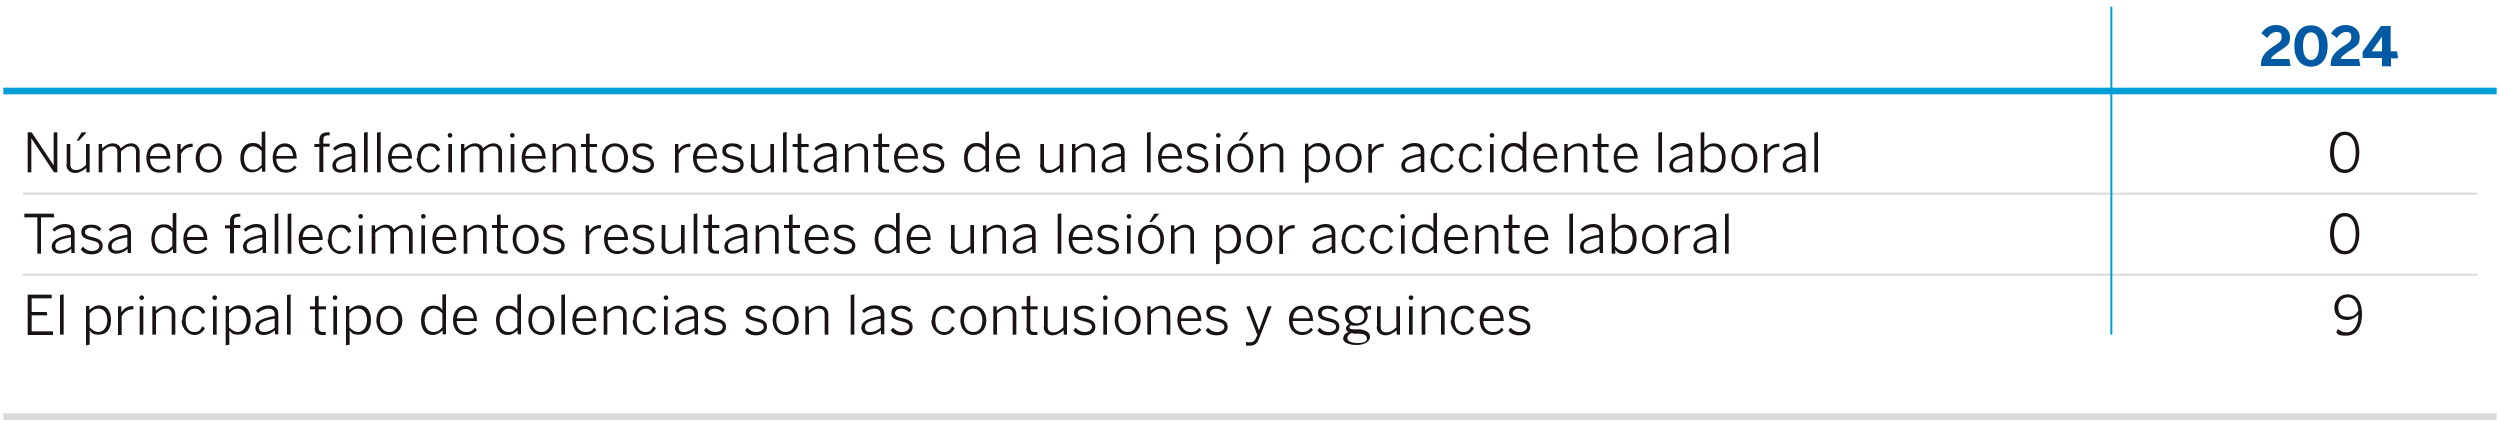 <?xml version="1.0" encoding="UTF-8"?>
<svg id="Capa_1" xmlns="http://www.w3.org/2000/svg" width="750" height="127" version="1.1" viewBox="0 0 750 127">
  <!-- Generator: Adobe Illustrator 29.5.0, SVG Export Plug-In . SVG Version: 2.1.0 Build 137)  -->
  <defs>
    <style>
      .st0, .st1 {
        stroke: #d9d9d9;
      }

      .st0, .st1, .st2, .st3 {
        fill: none;
        stroke-miterlimit: 10;
      }

      .st0, .st3 {
        stroke-width: .6px;
      }

      .st1, .st2 {
        stroke-width: 2px;
      }

      .st4 {
        fill: #0059a3;
      }

      .st5 {
        fill: #191413;
      }

      .st2, .st3 {
        stroke: #009ed7;
      }
    </style>
  </defs>
  <line class="st0" x1="6.8" y1="58.1" x2="743.2" y2="58.1"/>
  <g>
    <path class="st5" d="M8.3,51.7v-12h1.2l6.6,9.9h0v-9.9h1.1v12h-1l-6.8-10.2h0v10.2h-1.1Z"/>
    <path class="st5" d="M20,49.4v-6.2h1.1v6c0,1.2.5,1.8,1.7,1.8s2-.6,3-1.5v-6.3h1.1v8.5h-1v-1.3c-1,.8-2.1,1.5-3.4,1.5s-2.6-.9-2.6-2.5ZM24.5,39.7h1.5l-2.3,2.5h-.7l1.5-2.5Z"/>
    <path class="st5" d="M29.6,51.7v-8.5h1v1.3c1-.8,2-1.5,3.2-1.5s2.1.6,2.4,1.5c.9-.8,1.9-1.5,3.2-1.5s2.5,1,2.5,2.5v6.2h-1.1v-6c0-1.2-.4-1.8-1.6-1.8s-1.9.6-2.9,1.5v6.3h-1.1v-6c0-1.2-.4-1.8-1.6-1.8s-1.9.6-2.9,1.5v6.3h-1.1Z"/>
    <path class="st5" d="M43.9,47.4c0-3,1.9-4.4,3.7-4.4s3.5,1.5,3.5,4.4v.2h-6.1c0,2.1,1.2,3.3,2.8,3.3s1.9-.4,2.7-1.3l.6.7c-.9,1-1.9,1.5-3.3,1.5-2.2,0-3.9-1.5-3.9-4.5ZM50,46.8c-.1-1.6-.9-2.8-2.4-2.8s-2.4.9-2.6,2.8h5Z"/>
    <path class="st5" d="M53.2,51.7v-8.5h1v1.7h.1c.6-1,1.7-1.8,3.4-1.8h.1v1c0,0-.3,0-.3,0-1.4,0-2.5.8-3.2,2.1v5.6h-1.1Z"/>
    <path class="st5" d="M58.7,47.4c0-2.9,1.8-4.4,3.9-4.4s3.9,1.6,3.9,4.4-1.8,4.4-3.9,4.4-3.9-1.6-3.9-4.4ZM65.4,47.4c0-1.9-.9-3.5-2.7-3.5s-2.8,1.5-2.8,3.5.9,3.5,2.8,3.5,2.7-1.5,2.7-3.5Z"/>
    <path class="st5" d="M72.1,47.4c0-3,1.6-4.5,3.6-4.5s2.2.6,2.8,1.3v-4.6l1.1-.2v12.1h-1v-1.2c-.8.7-1.7,1.4-3,1.4-2,0-3.5-1.4-3.5-4.4ZM78.5,49.5v-4.2c-.9-.9-1.7-1.4-2.7-1.4s-2.6,1.1-2.6,3.5,1.2,3.5,2.6,3.5,1.8-.5,2.7-1.4Z"/>
    <path class="st5" d="M81.8,47.4c0-3,1.9-4.4,3.7-4.4s3.5,1.5,3.5,4.4v.2h-6.1c0,2.1,1.2,3.3,2.8,3.3s1.9-.4,2.7-1.3l.6.7c-.9,1-1.9,1.5-3.3,1.5-2.2,0-3.9-1.5-3.9-4.5ZM87.9,46.8c-.1-1.6-.9-2.8-2.4-2.8s-2.4.9-2.6,2.8h5Z"/>
    <path class="st5" d="M95.8,51.7v-7.6h-1.5v-.9h1.5v-1.3c0-1.4.8-2.2,2.5-2.2s.5,0,.6,0v.9s-.3,0-.5,0c-.8,0-1.4.3-1.4,1.2v1.3h1.9v.9h-1.9v7.6h-1.1Z"/>
    <path class="st5" d="M99.7,49.7c0-1.7,1.4-2.9,5.8-3.6v-.4c0-1.2-.6-1.8-1.8-1.8s-2.3.5-3.2,1.3l-.6-.7c1-.9,2.1-1.6,3.9-1.6s2.8,1,2.8,2.7v6h-1v-1.2c-1.1.9-2.2,1.4-3.5,1.4s-2.4-.8-2.4-2.2ZM105.5,49.6v-2.7c-3.8.6-4.7,1.5-4.7,2.6s.6,1.4,1.6,1.4,2.3-.5,3.1-1.3Z"/>
    <path class="st5" d="M109.2,51.7v-11.9l1.1-.2v12.1h-1.1Z"/>
    <path class="st5" d="M113.1,51.7v-11.9l1.1-.2v12.1h-1.1Z"/>
    <path class="st5" d="M116.4,47.4c0-3,1.9-4.4,3.7-4.4s3.5,1.5,3.5,4.4v.2h-6.1c0,2.1,1.2,3.3,2.8,3.3s1.9-.4,2.7-1.3l.6.7c-.9,1-1.9,1.5-3.3,1.5-2.2,0-3.9-1.5-3.9-4.5ZM122.5,46.8c-.1-1.6-.9-2.8-2.4-2.8s-2.4.9-2.6,2.8h5Z"/>
    <path class="st5" d="M125.2,47.4c0-3.1,1.9-4.4,3.8-4.4s2.6.8,3.1,2l-.9.5c-.5-1-1.1-1.6-2.3-1.6s-2.7,1-2.7,3.5,1.1,3.5,2.6,3.5,1.8-.6,2.4-1.7l.8.5c-.7,1.4-1.8,2.1-3.3,2.1s-3.7-1.6-3.7-4.4Z"/>
    <path class="st5" d="M134.3,40.6c0-.4.3-.7.7-.7s.7.3.7.7-.3.7-.7.7-.7-.3-.7-.7ZM134.5,51.7v-8.5h1.1v8.5h-1.1Z"/>
    <path class="st5" d="M138.3,51.7v-8.5h1v1.3c1-.8,2-1.5,3.2-1.5s2.1.6,2.4,1.5c.9-.8,1.9-1.5,3.2-1.5s2.5,1,2.5,2.5v6.2h-1.1v-6c0-1.2-.4-1.8-1.6-1.8s-1.9.6-2.9,1.5v6.3h-1.1v-6c0-1.2-.4-1.8-1.6-1.8s-1.9.6-2.9,1.5v6.3h-1.1Z"/>
    <path class="st5" d="M153,40.6c0-.4.3-.7.7-.7s.7.3.7.7-.3.7-.7.7-.7-.3-.7-.7ZM153.2,51.7v-8.5h1.1v8.5h-1.1Z"/>
    <path class="st5" d="M156.5,47.4c0-3,1.9-4.4,3.7-4.4s3.5,1.5,3.5,4.4v.2h-6.1c0,2.1,1.2,3.3,2.8,3.3s1.9-.4,2.7-1.3l.6.7c-.9,1-1.9,1.5-3.3,1.5-2.2,0-3.9-1.5-3.9-4.5ZM162.6,46.8c-.1-1.6-.9-2.8-2.4-2.8s-2.4.9-2.6,2.8h5Z"/>
    <path class="st5" d="M165.8,51.7v-8.5h1v1.3c1-.8,2-1.5,3.3-1.5s2.6.9,2.6,2.5v6.2h-1.1v-6c0-1.2-.5-1.8-1.7-1.8s-2,.6-3,1.5v6.3h-1.1Z"/>
    <path class="st5" d="M175.8,49.7v-5.6h-1.5v-.9h1.5v-3l1.1-.2v3.2h2.2v.9h-2.2v5.4c0,.9.3,1.4,1.3,1.4s.6,0,.8-.1v1c-.1,0-.6,0-1,0-1.5,0-2.3-.6-2.3-2.1Z"/>
    <path class="st5" d="M180.6,47.4c0-2.9,1.8-4.4,3.9-4.4s3.9,1.6,3.9,4.4-1.8,4.4-3.9,4.4-3.9-1.6-3.9-4.4ZM187.2,47.4c0-1.9-.9-3.5-2.7-3.5s-2.8,1.5-2.8,3.5.9,3.5,2.8,3.5,2.7-1.5,2.7-3.5Z"/>
    <path class="st5" d="M189.7,50.3l.6-.7c.7.8,1.5,1.3,2.7,1.3s2.2-.6,2.2-1.5-.6-1.3-2.4-1.7c-2.1-.5-3-1-3-2.5s1.1-2.2,2.9-2.2,2.4.5,3.1,1.2l-.6.8c-.7-.7-1.5-1.1-2.5-1.1s-1.8.6-1.8,1.3.5,1.2,2,1.5c2.3.5,3.3,1.1,3.3,2.7s-1.4,2.5-3.3,2.5-2.7-.7-3.3-1.5Z"/>
    <path class="st5" d="M202.5,51.7v-8.5h1v1.7h.1c.7-1,1.7-1.8,3.4-1.8h.1v1c0,0-.3,0-.3,0-1.4,0-2.5.8-3.2,2.1v5.6h-1.1Z"/>
    <path class="st5" d="M207.9,47.4c0-3,1.9-4.4,3.7-4.4s3.5,1.5,3.5,4.4v.2h-6.1c0,2.1,1.2,3.3,2.8,3.3s1.9-.4,2.7-1.3l.6.7c-.9,1-1.9,1.5-3.3,1.5-2.2,0-3.9-1.5-3.9-4.5ZM214.1,46.8c-.1-1.6-.9-2.8-2.4-2.8s-2.4.9-2.6,2.8h5Z"/>
    <path class="st5" d="M216.6,50.3l.6-.7c.7.8,1.5,1.3,2.7,1.3s2.2-.6,2.2-1.5-.6-1.3-2.4-1.7c-2.1-.5-3-1-3-2.5s1.1-2.2,2.9-2.2,2.4.5,3.1,1.2l-.6.8c-.7-.7-1.5-1.1-2.5-1.1s-1.8.6-1.8,1.3.5,1.2,2,1.5c2.3.5,3.3,1.1,3.3,2.7s-1.4,2.5-3.3,2.5-2.7-.7-3.3-1.5Z"/>
    <path class="st5" d="M225.3,49.4v-6.2h1.1v6c0,1.2.5,1.8,1.7,1.8s2-.6,3-1.5v-6.3h1.1v8.5h-1v-1.3c-1,.8-2.1,1.5-3.4,1.5s-2.6-.9-2.6-2.5Z"/>
    <path class="st5" d="M234.9,51.7v-11.9l1.1-.2v12.1h-1.1Z"/>
    <path class="st5" d="M239.3,49.7v-5.6h-1.5v-.9h1.5v-3l1.1-.2v3.2h2.2v.9h-2.2v5.4c0,.9.3,1.4,1.3,1.4s.6,0,.8-.1v1c-.1,0-.6,0-1,0-1.5,0-2.3-.6-2.3-2.1Z"/>
    <path class="st5" d="M244.1,49.7c0-1.7,1.4-2.9,5.8-3.6v-.4c0-1.2-.6-1.8-1.8-1.8s-2.3.5-3.2,1.3l-.6-.7c1-.9,2.1-1.6,3.9-1.6s2.8,1,2.8,2.7v6h-1v-1.2c-1.1.9-2.2,1.4-3.5,1.4s-2.4-.8-2.4-2.2ZM249.9,49.6v-2.7c-3.8.6-4.7,1.5-4.7,2.6s.6,1.4,1.6,1.4,2.3-.5,3.1-1.3Z"/>
    <path class="st5" d="M253.5,51.7v-8.5h1v1.3c1-.8,2-1.5,3.3-1.5s2.6.9,2.6,2.5v6.2h-1.1v-6c0-1.2-.5-1.8-1.7-1.8s-2,.6-3,1.5v6.3h-1.1Z"/>
    <path class="st5" d="M263.5,49.7v-5.6h-1.5v-.9h1.5v-3l1.1-.2v3.2h2.2v.9h-2.2v5.4c0,.9.3,1.4,1.3,1.4s.6,0,.8-.1v1c-.1,0-.6,0-1,0-1.5,0-2.3-.6-2.3-2.1Z"/>
    <path class="st5" d="M268.2,47.4c0-3,1.9-4.4,3.7-4.4s3.5,1.5,3.5,4.4v.2h-6.1c0,2.1,1.2,3.3,2.8,3.3s1.9-.4,2.7-1.3l.6.7c-.9,1-1.9,1.5-3.3,1.5-2.2,0-3.9-1.5-3.9-4.5ZM274.4,46.8c-.1-1.6-.9-2.8-2.4-2.8s-2.4.9-2.6,2.8h5Z"/>
    <path class="st5" d="M276.8,50.3l.6-.7c.7.8,1.5,1.3,2.7,1.3s2.2-.6,2.2-1.5-.6-1.3-2.4-1.7c-2.1-.5-3-1-3-2.5s1.1-2.2,2.9-2.2,2.4.5,3.1,1.2l-.6.8c-.7-.7-1.5-1.1-2.5-1.1s-1.8.6-1.8,1.3.5,1.2,2,1.5c2.3.5,3.3,1.1,3.3,2.7s-1.4,2.5-3.3,2.5-2.7-.7-3.3-1.5Z"/>
    <path class="st5" d="M289.2,47.4c0-3,1.6-4.5,3.6-4.5s2.2.6,2.8,1.3v-4.6l1.1-.2v12.1h-1v-1.2c-.8.7-1.7,1.4-3,1.4-2,0-3.5-1.4-3.5-4.4ZM295.6,49.5v-4.2c-.9-.9-1.7-1.4-2.7-1.4s-2.6,1.1-2.6,3.5,1.2,3.5,2.6,3.5,1.8-.5,2.7-1.4Z"/>
    <path class="st5" d="M298.8,47.4c0-3,1.9-4.4,3.7-4.4s3.5,1.5,3.5,4.4v.2h-6.1c0,2.1,1.2,3.3,2.8,3.3s1.9-.4,2.7-1.3l.6.7c-.9,1-1.9,1.5-3.3,1.5-2.2,0-3.9-1.5-3.9-4.5ZM304.9,46.8c-.1-1.6-.9-2.8-2.4-2.8s-2.4.9-2.6,2.8h5Z"/>
    <path class="st5" d="M312.1,49.4v-6.2h1.1v6c0,1.2.5,1.8,1.7,1.8s2-.6,3-1.5v-6.3h1.1v8.5h-1v-1.3c-1,.8-2.1,1.5-3.4,1.5s-2.6-.9-2.6-2.5Z"/>
    <path class="st5" d="M321.6,51.7v-8.5h1v1.3c1-.8,2-1.5,3.3-1.5s2.6.9,2.6,2.5v6.2h-1.1v-6c0-1.2-.5-1.8-1.7-1.8s-2,.6-3,1.5v6.3h-1.1Z"/>
    <path class="st5" d="M330.5,49.7c0-1.7,1.4-2.9,5.8-3.6v-.4c0-1.2-.6-1.8-1.8-1.8s-2.3.5-3.2,1.3l-.6-.7c1-.9,2.1-1.6,3.9-1.6s2.8,1,2.8,2.7v6h-1v-1.2c-1.1.9-2.2,1.4-3.5,1.4s-2.4-.8-2.4-2.2ZM336.3,49.6v-2.7c-3.8.6-4.7,1.5-4.7,2.6s.6,1.4,1.6,1.4,2.3-.5,3.1-1.3Z"/>
    <path class="st5" d="M344.1,51.7v-11.9l1.1-.2v12.1h-1.1Z"/>
    <path class="st5" d="M347.4,47.4c0-3,1.9-4.4,3.7-4.4s3.5,1.5,3.5,4.4v.2h-6.1c0,2.1,1.2,3.3,2.8,3.3s1.9-.4,2.7-1.3l.6.7c-.9,1-1.9,1.5-3.3,1.5-2.2,0-3.9-1.5-3.9-4.5ZM353.5,46.8c-.1-1.6-.9-2.8-2.4-2.8s-2.4.9-2.6,2.8h5Z"/>
    <path class="st5" d="M356,50.3l.6-.7c.7.8,1.5,1.3,2.7,1.3s2.2-.6,2.2-1.5-.6-1.3-2.4-1.7c-2.1-.5-3-1-3-2.5s1.1-2.2,2.9-2.2,2.4.5,3.1,1.2l-.6.8c-.7-.7-1.5-1.1-2.5-1.1s-1.8.6-1.8,1.3.5,1.2,2,1.5c2.3.5,3.3,1.1,3.3,2.7s-1.4,2.5-3.3,2.5-2.7-.7-3.3-1.5Z"/>
    <path class="st5" d="M364.8,40.6c0-.4.3-.7.7-.7s.7.3.7.7-.3.7-.7.7-.7-.3-.7-.7ZM364.9,51.7v-8.5h1.1v8.5h-1.1Z"/>
    <path class="st5" d="M368.2,47.4c0-2.9,1.8-4.4,3.9-4.4s3.9,1.6,3.9,4.4-1.8,4.4-3.9,4.4-3.9-1.6-3.9-4.4ZM374.8,47.4c0-1.9-.9-3.5-2.7-3.5s-2.8,1.5-2.8,3.5.9,3.5,2.8,3.5,2.7-1.5,2.7-3.5ZM373.1,39.7h1.5l-2.3,2.5h-.7l1.5-2.5Z"/>
    <path class="st5" d="M378.1,51.7v-8.5h1v1.3c1-.8,2-1.5,3.3-1.5s2.6.9,2.6,2.5v6.2h-1.1v-6c0-1.2-.5-1.8-1.7-1.8s-2,.6-3,1.5v6.3h-1.1Z"/>
    <path class="st5" d="M391.5,55v-11.9h1v1.2c.8-.7,1.7-1.4,3-1.4,2,0,3.5,1.4,3.5,4.4s-1.6,4.4-3.6,4.4-2.1-.5-2.8-1.3v4.3l-1.1.2ZM397.9,47.4c0-2.4-1.2-3.5-2.6-3.5s-1.8.5-2.7,1.4v4.2c.9.9,1.7,1.4,2.7,1.4s2.6-1,2.6-3.5Z"/>
    <path class="st5" d="M400.7,47.4c0-2.9,1.8-4.4,3.9-4.4s3.9,1.6,3.9,4.4-1.8,4.4-3.9,4.4-3.9-1.6-3.9-4.4ZM407.3,47.4c0-1.9-.9-3.5-2.7-3.5s-2.8,1.5-2.8,3.5.9,3.5,2.8,3.5,2.7-1.5,2.7-3.5Z"/>
    <path class="st5" d="M410.5,51.7v-8.5h1v1.7h.1c.6-1,1.7-1.8,3.4-1.8h.1v1c0,0-.3,0-.3,0-1.4,0-2.5.8-3.2,2.1v5.6h-1.1Z"/>
    <path class="st5" d="M420.4,49.7c0-1.7,1.4-2.9,5.8-3.6v-.4c0-1.2-.6-1.8-1.8-1.8s-2.3.5-3.2,1.3l-.6-.7c1-.9,2.1-1.6,3.9-1.6s2.8,1,2.8,2.7v6h-1v-1.2c-1.1.9-2.2,1.4-3.5,1.4s-2.4-.8-2.4-2.2ZM426.2,49.6v-2.7c-3.8.6-4.7,1.5-4.7,2.6s.6,1.4,1.6,1.4,2.3-.5,3.1-1.3Z"/>
    <path class="st5" d="M429.3,47.4c0-3.1,1.9-4.4,3.8-4.4s2.6.8,3.1,2l-.9.5c-.5-1-1.1-1.6-2.3-1.6s-2.7,1-2.7,3.5,1.1,3.5,2.6,3.5,1.8-.6,2.4-1.7l.8.5c-.7,1.4-1.8,2.1-3.3,2.1s-3.7-1.6-3.7-4.4Z"/>
    <path class="st5" d="M437.8,47.4c0-3.1,1.9-4.4,3.8-4.4s2.6.8,3.1,2l-.9.5c-.5-1-1.1-1.6-2.3-1.6s-2.7,1-2.7,3.5,1.1,3.5,2.6,3.5,1.8-.6,2.4-1.7l.8.5c-.7,1.4-1.8,2.1-3.3,2.1s-3.7-1.6-3.7-4.4Z"/>
    <path class="st5" d="M446.9,40.6c0-.4.3-.7.7-.7s.7.3.7.7-.3.7-.7.7-.7-.3-.7-.7ZM447,51.7v-8.5h1.1v8.5h-1.1Z"/>
    <path class="st5" d="M450.4,47.4c0-3,1.6-4.5,3.6-4.5s2.2.6,2.8,1.3v-4.6l1.1-.2v12.1h-1v-1.2c-.8.7-1.7,1.4-3,1.4-2,0-3.5-1.4-3.5-4.4ZM456.7,49.5v-4.2c-.9-.9-1.7-1.4-2.7-1.4s-2.6,1.1-2.6,3.5,1.2,3.5,2.6,3.5,1.8-.5,2.7-1.4Z"/>
    <path class="st5" d="M460,47.4c0-3,1.9-4.4,3.7-4.4s3.5,1.5,3.5,4.4v.2h-6.1c0,2.1,1.2,3.3,2.8,3.3s1.9-.4,2.7-1.3l.6.7c-.9,1-1.9,1.5-3.3,1.5-2.2,0-3.9-1.5-3.9-4.5ZM466.1,46.8c-.1-1.6-.9-2.8-2.4-2.8s-2.4.9-2.6,2.8h5Z"/>
    <path class="st5" d="M469.3,51.7v-8.5h1v1.3c1-.8,2-1.5,3.3-1.5s2.6.9,2.6,2.5v6.2h-1.1v-6c0-1.2-.5-1.8-1.7-1.8s-2,.6-3,1.5v6.3h-1.1Z"/>
    <path class="st5" d="M479.3,49.7v-5.6h-1.5v-.9h1.5v-3l1.1-.2v3.2h2.2v.9h-2.2v5.4c0,.9.3,1.4,1.3,1.4s.6,0,.8-.1v1c-.1,0-.6,0-1,0-1.5,0-2.3-.6-2.3-2.1Z"/>
    <path class="st5" d="M484.1,47.4c0-3,1.9-4.4,3.7-4.4s3.5,1.5,3.5,4.4v.2h-6.1c0,2.1,1.2,3.3,2.8,3.3s1.9-.4,2.7-1.3l.6.7c-.9,1-1.9,1.5-3.3,1.5-2.2,0-3.9-1.5-3.9-4.5ZM490.2,46.8c-.1-1.6-.9-2.8-2.4-2.8s-2.4.9-2.6,2.8h5Z"/>
    <path class="st5" d="M497.5,51.7v-11.9l1.1-.2v12.1h-1.1Z"/>
    <path class="st5" d="M500.8,49.7c0-1.7,1.4-2.9,5.8-3.6v-.4c0-1.2-.6-1.8-1.8-1.8s-2.3.5-3.2,1.3l-.6-.7c1-.9,2.1-1.6,3.9-1.6s2.8,1,2.8,2.7v6h-1v-1.2c-1.1.9-2.2,1.4-3.5,1.4s-2.4-.8-2.4-2.2ZM506.6,49.6v-2.7c-3.8.6-4.7,1.5-4.7,2.6s.6,1.4,1.6,1.4,2.3-.5,3.1-1.3Z"/>
    <path class="st5" d="M511.3,50.5v1.2h-1.1v-11.9l1.1-.2v4.8c.7-.8,1.6-1.4,2.9-1.4,2,0,3.5,1.4,3.5,4.4s-1.6,4.4-3.6,4.4-2.1-.5-2.8-1.3ZM516.6,47.4c0-2.4-1.2-3.5-2.6-3.5s-1.8.5-2.7,1.4v4.2c.9.9,1.7,1.4,2.7,1.4s2.6-1.1,2.6-3.5Z"/>
    <path class="st5" d="M519.4,47.4c0-2.9,1.8-4.4,3.9-4.4s3.9,1.6,3.9,4.4-1.8,4.4-3.9,4.4-3.9-1.6-3.9-4.4ZM526,47.4c0-1.9-.9-3.5-2.7-3.5s-2.8,1.5-2.8,3.5.9,3.5,2.8,3.5,2.7-1.5,2.7-3.5Z"/>
    <path class="st5" d="M529.2,51.7v-8.5h1v1.7h.1c.7-1,1.7-1.8,3.4-1.8h.1v1c0,0-.3,0-.3,0-1.4,0-2.5.8-3.2,2.1v5.6h-1.1Z"/>
    <path class="st5" d="M534.8,49.7c0-1.7,1.4-2.9,5.8-3.6v-.4c0-1.2-.6-1.8-1.8-1.8s-2.3.5-3.2,1.3l-.6-.7c1-.9,2.1-1.6,3.9-1.6s2.8,1,2.8,2.7v6h-1v-1.2c-1.1.9-2.2,1.4-3.5,1.4s-2.4-.8-2.4-2.2ZM540.6,49.6v-2.7c-3.8.6-4.7,1.5-4.7,2.6s.6,1.4,1.6,1.4,2.3-.5,3.1-1.3Z"/>
    <path class="st5" d="M544.3,51.7v-11.9l1.1-.2v12.1h-1.1Z"/>
  </g>
  <path class="st5" d="M699,45.7c0-3.7,1.6-6.2,4.4-6.2s4.4,2.5,4.4,6.2-1.6,6.2-4.4,6.2-4.4-2.5-4.4-6.2ZM706.7,45.7c0-3.4-1.3-5.2-3.2-5.2s-3.3,1.8-3.3,5.2,1.3,5.2,3.3,5.2,3.2-1.8,3.2-5.2Z"/>
  <line class="st0" x1="6.8" y1="82.4" x2="743.2" y2="82.4"/>
  <g>
    <path class="st5" d="M11.2,76.1v-10.9h-3.9v-1.1h8.8l.2,1.1h-4v10.9h-1.2Z"/>
    <path class="st5" d="M15.5,74c0-1.7,1.4-2.9,5.8-3.6v-.4c0-1.2-.6-1.8-1.8-1.8s-2.3.5-3.2,1.3l-.6-.7c1-.9,2.1-1.6,3.9-1.6s2.8,1,2.8,2.7v6h-1v-1.2c-1.1.9-2.2,1.4-3.5,1.4s-2.4-.8-2.4-2.2ZM21.3,73.9v-2.7c-3.8.6-4.7,1.5-4.7,2.6s.6,1.4,1.6,1.4,2.3-.5,3.1-1.3Z"/>
    <path class="st5" d="M24.3,74.7l.6-.7c.7.8,1.5,1.3,2.7,1.3s2.2-.6,2.2-1.5-.6-1.3-2.4-1.7c-2.1-.5-3-1-3-2.5s1.1-2.2,2.9-2.2,2.4.5,3.1,1.2l-.6.8c-.7-.7-1.5-1.1-2.5-1.1s-1.8.6-1.8,1.3.5,1.2,2,1.5c2.3.5,3.3,1.1,3.3,2.7s-1.4,2.5-3.3,2.5-2.7-.7-3.3-1.5Z"/>
    <path class="st5" d="M32.4,74c0-1.7,1.4-2.9,5.8-3.6v-.4c0-1.2-.6-1.8-1.8-1.8s-2.3.5-3.2,1.3l-.6-.7c1-.9,2.1-1.6,3.9-1.6s2.8,1,2.8,2.7v6h-1v-1.2c-1.1.9-2.2,1.4-3.5,1.4s-2.4-.8-2.4-2.2ZM38.2,73.9v-2.7c-3.8.6-4.7,1.5-4.7,2.6s.6,1.4,1.6,1.4,2.3-.5,3.1-1.3Z"/>
    <path class="st5" d="M45.4,71.8c0-3,1.6-4.5,3.6-4.5s2.2.6,2.8,1.3v-4.6l1.1-.2v12.1h-1v-1.2c-.8.7-1.7,1.4-3,1.4-2,0-3.5-1.4-3.5-4.4ZM51.7,73.8v-4.2c-.9-.9-1.7-1.4-2.7-1.4s-2.6,1.1-2.6,3.5,1.2,3.5,2.6,3.5,1.8-.5,2.7-1.4Z"/>
    <path class="st5" d="M55,71.8c0-3,1.9-4.4,3.7-4.4s3.5,1.5,3.5,4.4v.2h-6.1c0,2.1,1.2,3.3,2.8,3.3s1.9-.4,2.7-1.3l.6.7c-.9,1-1.9,1.5-3.3,1.5-2.2,0-3.9-1.5-3.9-4.5ZM61.1,71.1c-.1-1.6-.9-2.8-2.4-2.8s-2.4.9-2.6,2.8h5Z"/>
    <path class="st5" d="M69,76.1v-7.6h-1.5v-.9h1.5v-1.3c0-1.4.8-2.2,2.5-2.2s.5,0,.6,0v.9s-.3,0-.5,0c-.8,0-1.4.3-1.4,1.2v1.3h1.9v.9h-1.9v7.6h-1.1Z"/>
    <path class="st5" d="M72.9,74c0-1.7,1.4-2.9,5.8-3.6v-.4c0-1.2-.6-1.8-1.8-1.8s-2.3.5-3.2,1.3l-.6-.7c1-.9,2.1-1.6,3.9-1.6s2.8,1,2.8,2.7v6h-1v-1.2c-1.1.9-2.2,1.4-3.5,1.4s-2.4-.8-2.4-2.2ZM78.7,73.9v-2.7c-3.8.6-4.7,1.5-4.7,2.6s.6,1.4,1.6,1.4,2.3-.5,3.1-1.3Z"/>
    <path class="st5" d="M82.4,76.1v-11.9l1.1-.2v12.1h-1.1Z"/>
    <path class="st5" d="M86.3,76.1v-11.9l1.1-.2v12.1h-1.1Z"/>
    <path class="st5" d="M89.6,71.8c0-3,1.9-4.4,3.7-4.4s3.5,1.5,3.5,4.4v.2h-6.1c0,2.1,1.2,3.3,2.8,3.3s1.9-.4,2.7-1.3l.6.7c-.9,1-1.9,1.5-3.3,1.5-2.2,0-3.9-1.5-3.9-4.5ZM95.8,71.1c-.1-1.6-.9-2.8-2.4-2.8s-2.4.9-2.6,2.8h5Z"/>
    <path class="st5" d="M98.5,71.8c0-3.1,1.9-4.4,3.8-4.4s2.6.8,3.1,2l-.9.5c-.5-1-1.1-1.6-2.3-1.6s-2.7,1-2.7,3.5,1.1,3.5,2.6,3.5,1.8-.6,2.4-1.7l.8.5c-.7,1.4-1.8,2.1-3.3,2.1s-3.7-1.6-3.7-4.4Z"/>
    <path class="st5" d="M107.5,64.9c0-.4.3-.7.7-.7s.7.3.7.7-.3.7-.7.7-.7-.3-.7-.7ZM107.7,76.1v-8.5h1.1v8.5h-1.1Z"/>
    <path class="st5" d="M111.5,76.1v-8.5h1v1.3c1-.8,2-1.5,3.2-1.5s2.1.6,2.4,1.5c.9-.8,1.9-1.5,3.2-1.5s2.5,1,2.5,2.5v6.2h-1.1v-6c0-1.2-.4-1.8-1.6-1.8s-1.9.6-2.9,1.5v6.3h-1.1v-6c0-1.2-.4-1.8-1.6-1.8s-1.9.6-2.9,1.5v6.3h-1.1Z"/>
    <path class="st5" d="M126.3,64.9c0-.4.3-.7.7-.7s.7.3.7.7-.3.7-.7.7-.7-.3-.7-.7ZM126.4,76.1v-8.5h1.1v8.5h-1.1Z"/>
    <path class="st5" d="M129.7,71.8c0-3,1.9-4.4,3.7-4.4s3.5,1.5,3.5,4.4v.2h-6.1c0,2.1,1.2,3.3,2.8,3.3s1.9-.4,2.7-1.3l.6.7c-.9,1-1.9,1.5-3.3,1.5-2.2,0-3.9-1.5-3.9-4.5ZM135.9,71.1c-.1-1.6-.9-2.8-2.4-2.8s-2.4.9-2.6,2.8h5Z"/>
    <path class="st5" d="M139.1,76.1v-8.5h1v1.3c1-.8,2-1.5,3.3-1.5s2.6.9,2.6,2.5v6.2h-1.1v-6c0-1.2-.5-1.8-1.7-1.8s-2,.6-3,1.5v6.3h-1.1Z"/>
    <path class="st5" d="M149.1,74v-5.6h-1.5v-.9h1.5v-3l1.1-.2v3.2h2.2v.9h-2.2v5.4c0,.9.3,1.4,1.3,1.4s.6,0,.8-.1v1c-.1,0-.6,0-1,0-1.5,0-2.3-.6-2.3-2.1Z"/>
    <path class="st5" d="M153.8,71.8c0-2.9,1.8-4.4,3.9-4.4s3.9,1.6,3.9,4.4-1.8,4.4-3.9,4.4-3.9-1.6-3.9-4.4ZM160.4,71.8c0-1.9-.9-3.5-2.7-3.5s-2.8,1.5-2.8,3.5.9,3.5,2.8,3.5,2.7-1.5,2.7-3.5Z"/>
    <path class="st5" d="M162.9,74.7l.6-.7c.7.8,1.5,1.3,2.7,1.3s2.2-.6,2.2-1.5-.6-1.3-2.4-1.7c-2.1-.5-3-1-3-2.5s1.1-2.2,2.9-2.2,2.4.5,3.1,1.2l-.6.8c-.7-.7-1.5-1.1-2.5-1.1s-1.8.6-1.8,1.3.5,1.2,2,1.5c2.3.5,3.3,1.1,3.3,2.7s-1.4,2.5-3.3,2.5-2.7-.7-3.3-1.5Z"/>
    <path class="st5" d="M175.7,76.1v-8.5h1v1.7h.1c.7-1,1.7-1.8,3.4-1.8h.1v1c0,0-.3,0-.3,0-1.4,0-2.5.8-3.2,2.1v5.6h-1.1Z"/>
    <path class="st5" d="M181.2,71.8c0-3,1.9-4.4,3.7-4.4s3.5,1.5,3.5,4.4v.2h-6.1c0,2.1,1.2,3.3,2.8,3.3s1.9-.4,2.7-1.3l.6.7c-.9,1-1.9,1.5-3.3,1.5-2.2,0-3.9-1.5-3.9-4.5ZM187.3,71.1c-.1-1.6-.9-2.8-2.4-2.8s-2.4.9-2.6,2.8h5Z"/>
    <path class="st5" d="M189.8,74.7l.6-.7c.7.8,1.5,1.3,2.7,1.3s2.2-.6,2.2-1.5-.6-1.3-2.4-1.7c-2.1-.5-3-1-3-2.5s1.1-2.2,2.9-2.2,2.4.5,3.1,1.2l-.6.8c-.7-.7-1.5-1.1-2.5-1.1s-1.8.6-1.8,1.3.5,1.2,2,1.5c2.3.5,3.3,1.1,3.3,2.7s-1.4,2.5-3.3,2.5-2.7-.7-3.3-1.5Z"/>
    <path class="st5" d="M198.5,73.7v-6.2h1.1v6c0,1.2.5,1.8,1.7,1.8s2-.6,3-1.5v-6.3h1.1v8.5h-1v-1.3c-1,.8-2.1,1.5-3.4,1.5s-2.6-.9-2.6-2.5Z"/>
    <path class="st5" d="M208.1,76.1v-11.9l1.1-.2v12.1h-1.1Z"/>
    <path class="st5" d="M212.5,74v-5.6h-1.5v-.9h1.5v-3l1.1-.2v3.2h2.2v.9h-2.2v5.4c0,.9.3,1.4,1.3,1.4s.6,0,.8-.1v1c-.1,0-.6,0-1,0-1.5,0-2.3-.6-2.3-2.1Z"/>
    <path class="st5" d="M217.3,74c0-1.7,1.4-2.9,5.8-3.6v-.4c0-1.2-.6-1.8-1.8-1.8s-2.3.5-3.2,1.3l-.6-.7c1-.9,2.1-1.6,3.9-1.6s2.8,1,2.8,2.7v6h-1v-1.2c-1.1.9-2.2,1.4-3.5,1.4s-2.4-.8-2.4-2.2ZM223.1,73.9v-2.7c-3.8.6-4.7,1.5-4.7,2.6s.6,1.4,1.6,1.4,2.3-.5,3.1-1.3Z"/>
    <path class="st5" d="M226.7,76.1v-8.5h1v1.3c1-.8,2-1.5,3.3-1.5s2.6.9,2.6,2.5v6.2h-1.1v-6c0-1.2-.5-1.8-1.7-1.8s-2,.6-3,1.5v6.3h-1.1Z"/>
    <path class="st5" d="M236.7,74v-5.6h-1.5v-.9h1.5v-3l1.1-.2v3.2h2.2v.9h-2.2v5.4c0,.9.3,1.4,1.3,1.4s.6,0,.8-.1v1c-.1,0-.6,0-1,0-1.5,0-2.3-.6-2.3-2.1Z"/>
    <path class="st5" d="M241.4,71.8c0-3,1.9-4.4,3.7-4.4s3.5,1.5,3.5,4.4v.2h-6.1c0,2.1,1.2,3.3,2.8,3.3s1.9-.4,2.7-1.3l.6.7c-.9,1-1.9,1.5-3.3,1.5-2.2,0-3.9-1.5-3.9-4.5ZM247.6,71.1c-.1-1.6-.9-2.8-2.4-2.8s-2.4.9-2.6,2.8h5Z"/>
    <path class="st5" d="M250.1,74.7l.6-.7c.7.8,1.5,1.3,2.7,1.3s2.2-.6,2.2-1.5-.6-1.3-2.4-1.7c-2.1-.5-3-1-3-2.5s1.1-2.2,2.9-2.2,2.4.5,3.1,1.2l-.6.8c-.7-.7-1.5-1.1-2.5-1.1s-1.8.6-1.8,1.3.5,1.2,2,1.5c2.3.5,3.3,1.1,3.3,2.7s-1.4,2.5-3.3,2.5-2.7-.7-3.3-1.5Z"/>
    <path class="st5" d="M262.4,71.8c0-3,1.6-4.5,3.6-4.5s2.2.6,2.8,1.3v-4.6l1.1-.2v12.1h-1v-1.2c-.8.7-1.7,1.4-3,1.4-2,0-3.5-1.4-3.5-4.4ZM268.8,73.8v-4.2c-.9-.9-1.7-1.4-2.7-1.4s-2.6,1.1-2.6,3.5,1.2,3.5,2.6,3.5,1.8-.5,2.7-1.4Z"/>
    <path class="st5" d="M272,71.8c0-3,1.9-4.4,3.7-4.4s3.5,1.5,3.5,4.4v.2h-6.1c0,2.1,1.2,3.3,2.8,3.3s1.9-.4,2.7-1.3l.6.7c-.9,1-1.9,1.5-3.3,1.5-2.2,0-3.9-1.5-3.9-4.5ZM278.2,71.1c-.1-1.6-.9-2.8-2.4-2.8s-2.4.9-2.6,2.8h5Z"/>
    <path class="st5" d="M285.3,73.7v-6.2h1.1v6c0,1.2.5,1.8,1.7,1.8s2-.6,3-1.5v-6.3h1.1v8.5h-1v-1.3c-1,.8-2.1,1.5-3.4,1.5s-2.6-.9-2.6-2.5Z"/>
    <path class="st5" d="M294.9,76.1v-8.5h1v1.3c1-.8,2-1.5,3.3-1.5s2.6.9,2.6,2.5v6.2h-1.1v-6c0-1.2-.5-1.8-1.7-1.8s-2,.6-3,1.5v6.3h-1.1Z"/>
    <path class="st5" d="M303.8,74c0-1.7,1.4-2.9,5.8-3.6v-.4c0-1.2-.6-1.8-1.8-1.8s-2.3.5-3.2,1.3l-.6-.7c1-.9,2.1-1.6,3.9-1.6s2.8,1,2.8,2.7v6h-1v-1.2c-1.1.9-2.2,1.4-3.5,1.4s-2.4-.8-2.4-2.2ZM309.6,73.9v-2.7c-3.8.6-4.7,1.5-4.7,2.6s.6,1.4,1.6,1.4,2.3-.5,3.1-1.3Z"/>
    <path class="st5" d="M317.3,76.1v-11.9l1.1-.2v12.1h-1.1Z"/>
    <path class="st5" d="M320.6,71.8c0-3,1.9-4.4,3.7-4.4s3.5,1.5,3.5,4.4v.2h-6.1c0,2.1,1.2,3.3,2.8,3.3s1.9-.4,2.7-1.3l.6.7c-.9,1-1.9,1.5-3.3,1.5-2.2,0-3.9-1.5-3.9-4.5ZM326.8,71.1c-.1-1.6-.9-2.8-2.4-2.8s-2.4.9-2.6,2.8h5Z"/>
    <path class="st5" d="M329.2,74.7l.6-.7c.7.8,1.5,1.3,2.7,1.3s2.2-.6,2.2-1.5-.6-1.3-2.4-1.7c-2.1-.5-3-1-3-2.5s1.1-2.2,2.9-2.2,2.4.5,3.1,1.2l-.6.8c-.7-.7-1.5-1.1-2.5-1.1s-1.8.6-1.8,1.3.5,1.2,2,1.5c2.3.5,3.3,1.1,3.3,2.7s-1.4,2.5-3.3,2.5-2.7-.7-3.3-1.5Z"/>
    <path class="st5" d="M338,64.9c0-.4.3-.7.7-.7s.7.3.7.7-.3.7-.7.7-.7-.3-.7-.7ZM338.1,76.1v-8.5h1.1v8.5h-1.1Z"/>
    <path class="st5" d="M341.4,71.8c0-2.9,1.8-4.4,3.9-4.4s3.9,1.6,3.9,4.4-1.8,4.4-3.9,4.4-3.9-1.6-3.9-4.4ZM348.1,71.8c0-1.9-.9-3.5-2.7-3.5s-2.8,1.5-2.8,3.5.9,3.5,2.8,3.5,2.7-1.5,2.7-3.5ZM346.3,64.1h1.5l-2.3,2.5h-.7l1.5-2.5Z"/>
    <path class="st5" d="M351.3,76.1v-8.5h1v1.3c1-.8,2-1.5,3.3-1.5s2.6.9,2.6,2.5v6.2h-1.1v-6c0-1.2-.5-1.8-1.7-1.8s-2,.6-3,1.5v6.3h-1.1Z"/>
    <path class="st5" d="M364.8,79.4v-11.9h1v1.2c.8-.7,1.7-1.4,3-1.4,2,0,3.5,1.4,3.5,4.4s-1.6,4.4-3.6,4.4-2.1-.5-2.8-1.3v4.3l-1.1.2ZM371.1,71.8c0-2.4-1.2-3.5-2.6-3.5s-1.8.5-2.7,1.4v4.2c.9.9,1.7,1.4,2.7,1.4s2.6-1,2.6-3.5Z"/>
    <path class="st5" d="M373.9,71.8c0-2.9,1.8-4.4,3.9-4.4s3.9,1.6,3.9,4.4-1.8,4.4-3.9,4.4-3.9-1.6-3.9-4.4ZM380.5,71.8c0-1.9-.9-3.5-2.7-3.5s-2.8,1.5-2.8,3.5.9,3.5,2.8,3.5,2.7-1.5,2.7-3.5Z"/>
    <path class="st5" d="M383.8,76.1v-8.5h1v1.7h.1c.7-1,1.7-1.8,3.4-1.8h.1v1c0,0-.3,0-.3,0-1.4,0-2.5.8-3.2,2.1v5.6h-1.1Z"/>
    <path class="st5" d="M393.7,74c0-1.7,1.4-2.9,5.8-3.6v-.4c0-1.2-.6-1.8-1.8-1.8s-2.3.5-3.2,1.3l-.6-.7c1-.9,2.1-1.6,3.9-1.6s2.8,1,2.8,2.7v6h-1v-1.2c-1.1.9-2.2,1.4-3.5,1.4s-2.4-.8-2.4-2.2ZM399.5,73.9v-2.7c-3.8.6-4.7,1.5-4.7,2.6s.6,1.4,1.6,1.4,2.3-.5,3.1-1.3Z"/>
    <path class="st5" d="M402.6,71.8c0-3.1,1.9-4.4,3.8-4.4s2.6.8,3.1,2l-.9.5c-.5-1-1.1-1.6-2.3-1.6s-2.7,1-2.7,3.5,1.1,3.5,2.6,3.5,1.8-.6,2.4-1.7l.8.5c-.7,1.4-1.8,2.1-3.3,2.1s-3.7-1.6-3.7-4.4Z"/>
    <path class="st5" d="M411.1,71.8c0-3.1,1.9-4.4,3.8-4.4s2.6.8,3.1,2l-.9.5c-.5-1-1.1-1.6-2.3-1.6s-2.7,1-2.7,3.5,1.1,3.5,2.6,3.5,1.8-.6,2.4-1.7l.8.5c-.7,1.4-1.8,2.1-3.3,2.1s-3.7-1.6-3.7-4.4Z"/>
    <path class="st5" d="M420.1,64.9c0-.4.3-.7.7-.7s.7.3.7.7-.3.7-.7.7-.7-.3-.7-.7ZM420.3,76.1v-8.5h1.1v8.5h-1.1Z"/>
    <path class="st5" d="M423.6,71.8c0-3,1.6-4.5,3.6-4.5s2.2.6,2.8,1.3v-4.6l1.1-.2v12.1h-1v-1.2c-.8.7-1.7,1.4-3,1.4-2,0-3.5-1.4-3.5-4.4ZM430,73.8v-4.2c-.9-.9-1.7-1.4-2.7-1.4s-2.6,1.1-2.6,3.5,1.2,3.5,2.6,3.5,1.8-.5,2.7-1.4Z"/>
    <path class="st5" d="M433.2,71.8c0-3,1.9-4.4,3.7-4.4s3.5,1.5,3.5,4.4v.2h-6.1c0,2.1,1.2,3.3,2.8,3.3s1.9-.4,2.7-1.3l.6.7c-.9,1-1.9,1.5-3.3,1.5-2.2,0-3.9-1.5-3.9-4.5ZM439.4,71.1c-.1-1.6-.9-2.8-2.4-2.8s-2.4.9-2.6,2.8h5Z"/>
    <path class="st5" d="M442.6,76.1v-8.5h1v1.3c1-.8,2-1.5,3.3-1.5s2.6.9,2.6,2.5v6.2h-1.1v-6c0-1.2-.5-1.8-1.7-1.8s-2,.6-3,1.5v6.3h-1.1Z"/>
    <path class="st5" d="M452.6,74v-5.6h-1.5v-.9h1.5v-3l1.1-.2v3.2h2.2v.9h-2.2v5.4c0,.9.3,1.4,1.3,1.4s.6,0,.8-.1v1c-.1,0-.6,0-1,0-1.5,0-2.3-.6-2.3-2.1Z"/>
    <path class="st5" d="M457.3,71.8c0-3,1.9-4.4,3.7-4.4s3.5,1.5,3.5,4.4v.2h-6.1c0,2.1,1.2,3.3,2.8,3.3s1.9-.4,2.7-1.3l.6.7c-.9,1-1.9,1.5-3.3,1.5-2.2,0-3.9-1.5-3.9-4.5ZM463.4,71.1c-.1-1.6-.9-2.8-2.4-2.8s-2.4.9-2.6,2.8h5Z"/>
    <path class="st5" d="M470.8,76.1v-11.9l1.1-.2v12.1h-1.1Z"/>
    <path class="st5" d="M474,74c0-1.7,1.4-2.9,5.8-3.6v-.4c0-1.2-.6-1.8-1.8-1.8s-2.3.5-3.2,1.3l-.6-.7c1-.9,2.1-1.6,3.9-1.6s2.8,1,2.8,2.7v6h-1v-1.2c-1.1.9-2.2,1.4-3.5,1.4s-2.4-.8-2.4-2.2ZM479.8,73.9v-2.7c-3.8.6-4.7,1.5-4.7,2.6s.6,1.4,1.6,1.4,2.3-.5,3.1-1.3Z"/>
    <path class="st5" d="M484.6,74.9v1.2h-1.1v-11.9l1.1-.2v4.8c.7-.8,1.6-1.4,2.9-1.4,2,0,3.5,1.4,3.5,4.4s-1.6,4.4-3.6,4.4-2.1-.5-2.8-1.3ZM489.8,71.8c0-2.4-1.2-3.5-2.6-3.5s-1.8.5-2.7,1.4v4.2c.9.9,1.7,1.4,2.7,1.4s2.6-1.1,2.6-3.5Z"/>
    <path class="st5" d="M492.6,71.8c0-2.9,1.8-4.4,3.9-4.4s3.9,1.6,3.9,4.4-1.8,4.4-3.9,4.4-3.9-1.6-3.9-4.4ZM499.2,71.8c0-1.9-.9-3.5-2.7-3.5s-2.8,1.5-2.8,3.5.9,3.5,2.8,3.5,2.7-1.5,2.7-3.5Z"/>
    <path class="st5" d="M502.4,76.1v-8.5h1v1.7h.1c.6-1,1.7-1.8,3.4-1.8h.1v1c0,0-.3,0-.3,0-1.4,0-2.5.8-3.2,2.1v5.6h-1.1Z"/>
    <path class="st5" d="M508,74c0-1.7,1.4-2.9,5.8-3.6v-.4c0-1.2-.6-1.8-1.8-1.8s-2.3.5-3.2,1.3l-.6-.7c1-.9,2.1-1.6,3.9-1.6s2.8,1,2.8,2.7v6h-1v-1.2c-1.1.9-2.2,1.4-3.5,1.4s-2.4-.8-2.4-2.2ZM513.8,73.9v-2.7c-3.8.6-4.7,1.5-4.7,2.6s.6,1.4,1.6,1.4,2.3-.5,3.1-1.3Z"/>
    <path class="st5" d="M517.5,76.1v-11.9l1.1-.2v12.1h-1.1Z"/>
  </g>
  <path class="st5" d="M699,70.1c0-3.7,1.6-6.2,4.4-6.2s4.4,2.5,4.4,6.2-1.6,6.2-4.4,6.2-4.4-2.5-4.4-6.2ZM706.7,70.1c0-3.4-1.3-5.2-3.2-5.2s-3.3,1.8-3.3,5.2,1.3,5.2,3.3,5.2,3.2-1.8,3.2-5.2Z"/>
  <g>
    <path class="st5" d="M8.3,100.4v-12h7.2v1.1h-6v4.1h4.5l.2,1h-4.7v4.8h6.4v1.1h-7.5Z"/>
    <path class="st5" d="M18,100.4v-11.9l1.1-.2v12.1h-1.1Z"/>
    <path class="st5" d="M25.8,103.7v-11.9h1v1.2c.8-.7,1.7-1.4,3-1.4,2,0,3.5,1.4,3.5,4.4s-1.6,4.4-3.6,4.4-2.1-.5-2.8-1.3v4.3l-1.1.2ZM32.2,96.1c0-2.4-1.2-3.5-2.6-3.5s-1.8.5-2.7,1.4v4.2c.9.9,1.7,1.4,2.7,1.4s2.6-1,2.6-3.5Z"/>
    <path class="st5" d="M35.4,100.4v-8.5h1v1.7h.1c.6-1,1.7-1.8,3.4-1.8h.1v1c0,0-.3,0-.3,0-1.4,0-2.5.8-3.2,2.1v5.6h-1.1Z"/>
    <path class="st5" d="M41.8,89.3c0-.4.3-.7.7-.7s.7.3.7.7-.3.7-.7.7-.7-.3-.7-.7ZM41.9,100.4v-8.5h1.1v8.5h-1.1Z"/>
    <path class="st5" d="M45.7,100.4v-8.5h1v1.3c1-.8,2-1.5,3.3-1.5s2.6.9,2.6,2.5v6.2h-1.1v-6c0-1.2-.5-1.8-1.7-1.8s-2,.6-3,1.5v6.3h-1.1Z"/>
    <path class="st5" d="M54.7,96.1c0-3.1,1.9-4.4,3.8-4.4s2.6.8,3.1,2l-.9.5c-.5-1-1.1-1.6-2.3-1.6s-2.7,1-2.7,3.5,1.1,3.5,2.6,3.5,1.8-.6,2.4-1.7l.8.5c-.7,1.4-1.8,2.1-3.3,2.1s-3.7-1.6-3.7-4.4Z"/>
    <path class="st5" d="M63.7,89.3c0-.4.3-.7.7-.7s.7.3.7.7-.3.7-.7.7-.7-.3-.7-.7ZM63.9,100.4v-8.5h1.1v8.5h-1.1Z"/>
    <path class="st5" d="M67.7,103.7v-11.9h1v1.2c.8-.7,1.7-1.4,3-1.4,2,0,3.5,1.4,3.5,4.4s-1.6,4.4-3.6,4.4-2.1-.5-2.8-1.3v4.3l-1.1.2ZM74,96.1c0-2.4-1.2-3.5-2.6-3.5s-1.8.5-2.7,1.4v4.2c.9.9,1.7,1.4,2.7,1.4s2.6-1,2.6-3.5Z"/>
    <path class="st5" d="M76.6,98.4c0-1.7,1.4-2.9,5.8-3.6v-.4c0-1.2-.6-1.8-1.8-1.8s-2.3.5-3.2,1.3l-.6-.7c1-.9,2.1-1.6,3.9-1.6s2.8,1,2.8,2.7v6h-1v-1.2c-1.1.9-2.2,1.4-3.5,1.4s-2.4-.8-2.4-2.2ZM82.4,98.3v-2.7c-3.8.6-4.7,1.5-4.7,2.6s.6,1.4,1.6,1.4,2.3-.5,3.1-1.3Z"/>
    <path class="st5" d="M86.1,100.4v-11.9l1.1-.2v12.1h-1.1Z"/>
    <path class="st5" d="M94.5,98.4v-5.6h-1.5v-.9h1.5v-3l1.1-.2v3.2h2.2v.9h-2.2v5.4c0,.9.3,1.4,1.3,1.4s.6,0,.8-.1v1c-.1,0-.6,0-1,0-1.5,0-2.3-.6-2.3-2.1Z"/>
    <path class="st5" d="M99.8,89.3c0-.4.3-.7.7-.7s.7.3.7.7-.3.7-.7.7-.7-.3-.7-.7ZM100,100.4v-8.5h1.1v8.5h-1.1Z"/>
    <path class="st5" d="M103.8,103.7v-11.9h1v1.2c.8-.7,1.7-1.4,3-1.4,2,0,3.5,1.4,3.5,4.4s-1.6,4.4-3.6,4.4-2.1-.5-2.8-1.3v4.3l-1.1.2ZM110.1,96.1c0-2.4-1.2-3.5-2.6-3.5s-1.8.5-2.7,1.4v4.2c.9.9,1.7,1.4,2.7,1.4s2.6-1,2.6-3.5Z"/>
    <path class="st5" d="M112.9,96.1c0-2.9,1.8-4.4,3.9-4.4s3.9,1.6,3.9,4.4-1.8,4.4-3.9,4.4-3.9-1.6-3.9-4.4ZM119.5,96.1c0-1.9-.9-3.5-2.7-3.5s-2.8,1.5-2.8,3.5.9,3.5,2.8,3.5,2.7-1.5,2.7-3.5Z"/>
    <path class="st5" d="M126.3,96.2c0-3,1.6-4.5,3.6-4.5s2.2.6,2.8,1.3v-4.6l1.1-.2v12.1h-1v-1.2c-.8.7-1.7,1.4-3,1.4-2,0-3.5-1.4-3.5-4.4ZM132.7,98.2v-4.2c-.9-.9-1.7-1.4-2.7-1.4s-2.6,1.1-2.6,3.5,1.2,3.5,2.6,3.5,1.8-.5,2.7-1.4Z"/>
    <path class="st5" d="M135.9,96.1c0-3,1.9-4.4,3.7-4.4s3.5,1.5,3.5,4.4v.2h-6.1c0,2.1,1.2,3.3,2.8,3.3s1.9-.4,2.7-1.3l.6.7c-.9,1-1.9,1.5-3.3,1.5-2.2,0-3.9-1.5-3.9-4.5ZM142.1,95.5c-.1-1.6-.9-2.8-2.4-2.8s-2.4.9-2.6,2.8h5Z"/>
    <path class="st5" d="M148.8,96.2c0-3,1.6-4.5,3.6-4.5s2.2.6,2.8,1.3v-4.6l1.1-.2v12.1h-1v-1.2c-.8.7-1.7,1.4-3,1.4-2,0-3.5-1.4-3.5-4.4ZM155.2,98.2v-4.2c-.9-.9-1.7-1.4-2.7-1.4s-2.6,1.1-2.6,3.5,1.2,3.5,2.6,3.5,1.8-.5,2.7-1.4Z"/>
    <path class="st5" d="M158.5,96.1c0-2.9,1.8-4.4,3.9-4.4s3.9,1.6,3.9,4.4-1.8,4.4-3.9,4.4-3.9-1.6-3.9-4.4ZM165.1,96.1c0-1.9-.9-3.5-2.7-3.5s-2.8,1.5-2.8,3.5.9,3.5,2.8,3.5,2.7-1.5,2.7-3.5Z"/>
    <path class="st5" d="M168.4,100.4v-11.9l1.1-.2v12.1h-1.1Z"/>
    <path class="st5" d="M171.7,96.1c0-3,1.9-4.4,3.7-4.4s3.5,1.5,3.5,4.4v.2h-6.1c0,2.1,1.2,3.3,2.8,3.3s1.9-.4,2.7-1.3l.6.7c-.9,1-1.9,1.5-3.3,1.5-2.2,0-3.9-1.5-3.9-4.5ZM177.9,95.5c-.1-1.6-.9-2.8-2.4-2.8s-2.4.9-2.6,2.8h5Z"/>
    <path class="st5" d="M181.1,100.4v-8.5h1v1.3c1-.8,2-1.5,3.3-1.5s2.6.9,2.6,2.5v6.2h-1.1v-6c0-1.2-.5-1.8-1.7-1.8s-2,.6-3,1.5v6.3h-1.1Z"/>
    <path class="st5" d="M190,96.1c0-3.1,1.9-4.4,3.8-4.4s2.6.8,3.1,2l-.9.5c-.5-1-1.1-1.6-2.3-1.6s-2.7,1-2.7,3.5,1.1,3.5,2.6,3.5,1.8-.6,2.4-1.7l.8.5c-.7,1.4-1.8,2.1-3.3,2.1s-3.7-1.6-3.7-4.4Z"/>
    <path class="st5" d="M199.1,89.3c0-.4.3-.7.7-.7s.7.3.7.7-.3.7-.7.7-.7-.3-.7-.7ZM199.2,100.4v-8.5h1.1v8.5h-1.1Z"/>
    <path class="st5" d="M202.5,98.4c0-1.7,1.4-2.9,5.8-3.6v-.4c0-1.2-.6-1.8-1.8-1.8s-2.3.5-3.2,1.3l-.6-.7c1-.9,2.1-1.6,3.9-1.6s2.8,1,2.8,2.7v6h-1v-1.2c-1.1.9-2.2,1.4-3.5,1.4s-2.4-.8-2.4-2.2ZM208.3,98.3v-2.7c-3.8.6-4.7,1.5-4.7,2.6s.6,1.4,1.6,1.4,2.3-.5,3.1-1.3Z"/>
    <path class="st5" d="M211.3,99l.6-.7c.7.8,1.5,1.3,2.7,1.3s2.2-.6,2.2-1.5-.6-1.3-2.4-1.7c-2.1-.5-3-1-3-2.5s1.1-2.2,2.9-2.2,2.4.5,3.1,1.2l-.6.8c-.7-.7-1.5-1.1-2.5-1.1s-1.8.6-1.8,1.3.5,1.2,2,1.5c2.3.5,3.3,1.1,3.3,2.7s-1.4,2.5-3.3,2.5-2.7-.7-3.3-1.5Z"/>
    <path class="st5" d="M223.6,99l.6-.7c.7.8,1.5,1.3,2.7,1.3s2.2-.6,2.2-1.5-.6-1.3-2.4-1.7c-2.1-.5-3-1-3-2.5s1.1-2.2,2.9-2.2,2.4.5,3.1,1.2l-.6.8c-.7-.7-1.5-1.1-2.5-1.1s-1.8.6-1.8,1.3.5,1.2,2,1.5c2.3.5,3.3,1.1,3.3,2.7s-1.4,2.5-3.3,2.5-2.7-.7-3.3-1.5Z"/>
    <path class="st5" d="M231.8,96.1c0-2.9,1.8-4.4,3.9-4.4s3.9,1.6,3.9,4.4-1.8,4.4-3.9,4.4-3.9-1.6-3.9-4.4ZM238.4,96.1c0-1.9-.9-3.5-2.7-3.5s-2.8,1.5-2.8,3.5.9,3.5,2.8,3.5,2.7-1.5,2.7-3.5Z"/>
    <path class="st5" d="M241.6,100.4v-8.5h1v1.3c1-.8,2-1.5,3.3-1.5s2.6.9,2.6,2.5v6.2h-1.1v-6c0-1.2-.5-1.8-1.7-1.8s-2,.6-3,1.5v6.3h-1.1Z"/>
    <path class="st5" d="M255.2,100.4v-11.9l1.1-.2v12.1h-1.1Z"/>
    <path class="st5" d="M258.4,98.4c0-1.7,1.4-2.9,5.8-3.6v-.4c0-1.2-.6-1.8-1.8-1.8s-2.3.5-3.2,1.3l-.6-.7c1-.9,2.1-1.6,3.9-1.6s2.8,1,2.8,2.7v6h-1v-1.2c-1.1.9-2.2,1.4-3.5,1.4s-2.4-.8-2.4-2.2ZM264.2,98.3v-2.7c-3.8.6-4.7,1.5-4.7,2.6s.6,1.4,1.6,1.4,2.3-.5,3.1-1.3Z"/>
    <path class="st5" d="M267.3,99l.6-.7c.7.8,1.5,1.3,2.7,1.3s2.2-.6,2.2-1.5-.6-1.3-2.4-1.7c-2.1-.5-3-1-3-2.5s1.1-2.2,2.9-2.2,2.4.5,3.1,1.2l-.6.8c-.7-.7-1.5-1.1-2.5-1.1s-1.8.6-1.8,1.3.5,1.2,2,1.5c2.3.5,3.3,1.1,3.3,2.7s-1.4,2.5-3.3,2.5-2.7-.7-3.3-1.5Z"/>
    <path class="st5" d="M279.6,96.1c0-3.1,1.9-4.4,3.8-4.4s2.6.8,3.1,2l-.9.5c-.5-1-1.1-1.6-2.3-1.6s-2.7,1-2.7,3.5,1.1,3.5,2.6,3.5,1.8-.6,2.4-1.7l.8.5c-.7,1.4-1.8,2.1-3.3,2.1s-3.7-1.6-3.7-4.4Z"/>
    <path class="st5" d="M288.1,96.1c0-2.9,1.8-4.4,3.9-4.4s3.9,1.6,3.9,4.4-1.8,4.4-3.9,4.4-3.9-1.6-3.9-4.4ZM294.7,96.1c0-1.9-.9-3.5-2.7-3.5s-2.8,1.5-2.8,3.5.9,3.5,2.8,3.5,2.7-1.5,2.7-3.5Z"/>
    <path class="st5" d="M298,100.4v-8.5h1v1.3c1-.8,2-1.5,3.3-1.5s2.6.9,2.6,2.5v6.2h-1.1v-6c0-1.2-.5-1.8-1.7-1.8s-2,.6-3,1.5v6.3h-1.1Z"/>
    <path class="st5" d="M308,98.4v-5.6h-1.5v-.9h1.5v-3l1.1-.2v3.2h2.2v.9h-2.2v5.4c0,.9.3,1.4,1.3,1.4s.6,0,.8-.1v1c-.1,0-.6,0-1,0-1.5,0-2.3-.6-2.3-2.1Z"/>
    <path class="st5" d="M313.2,98.1v-6.2h1.1v6c0,1.2.5,1.8,1.7,1.8s2-.6,3-1.5v-6.3h1.1v8.5h-1v-1.3c-1,.8-2.1,1.5-3.4,1.5s-2.6-.9-2.6-2.5Z"/>
    <path class="st5" d="M322.1,99l.6-.7c.7.8,1.5,1.3,2.7,1.3s2.2-.6,2.2-1.5-.6-1.3-2.4-1.7c-2.1-.5-3-1-3-2.5s1.1-2.2,2.9-2.2,2.4.5,3.1,1.2l-.6.8c-.7-.7-1.5-1.1-2.5-1.1s-1.8.6-1.8,1.3.5,1.2,2,1.5c2.3.5,3.3,1.1,3.3,2.7s-1.4,2.5-3.3,2.5-2.7-.7-3.3-1.5Z"/>
    <path class="st5" d="M330.9,89.3c0-.4.3-.7.7-.7s.7.3.7.7-.3.7-.7.7-.7-.3-.7-.7ZM331,100.4v-8.5h1.1v8.5h-1.1Z"/>
    <path class="st5" d="M334.4,96.1c0-2.9,1.8-4.4,3.9-4.4s3.9,1.6,3.9,4.4-1.8,4.4-3.9,4.4-3.9-1.6-3.9-4.4ZM341,96.1c0-1.9-.9-3.5-2.7-3.5s-2.8,1.5-2.8,3.5.9,3.5,2.8,3.5,2.7-1.5,2.7-3.5Z"/>
    <path class="st5" d="M344.2,100.4v-8.5h1v1.3c1-.8,2-1.5,3.3-1.5s2.6.9,2.6,2.5v6.2h-1.1v-6c0-1.2-.5-1.8-1.7-1.8s-2,.6-3,1.5v6.3h-1.1Z"/>
    <path class="st5" d="M353.2,96.1c0-3,1.9-4.4,3.7-4.4s3.5,1.5,3.5,4.4v.2h-6.1c0,2.1,1.2,3.3,2.8,3.3s1.9-.4,2.7-1.3l.6.7c-.9,1-1.9,1.5-3.3,1.5-2.2,0-3.9-1.5-3.9-4.5ZM359.3,95.5c-.1-1.6-.9-2.8-2.4-2.8s-2.4.9-2.6,2.8h5Z"/>
    <path class="st5" d="M361.8,99l.6-.7c.7.8,1.5,1.3,2.7,1.3s2.2-.6,2.2-1.5-.6-1.3-2.4-1.7c-2.1-.5-3-1-3-2.5s1.1-2.2,2.9-2.2,2.4.5,3.1,1.2l-.6.8c-.7-.7-1.5-1.1-2.5-1.1s-1.8.6-1.8,1.3.5,1.2,2,1.5c2.3.5,3.3,1.1,3.3,2.7s-1.4,2.5-3.3,2.5-2.7-.7-3.3-1.5Z"/>
    <path class="st5" d="M373.8,103.6v-1c.2,0,.6.1,1.2.1.9,0,1.4-.4,1.8-1.3l.4-.9-3.3-8.5,1.1-.2,2.7,7.3h0l2.6-7.2h1.2l-3.7,9.5c-.6,1.5-1.2,2.3-2.9,2.3s-.8,0-1.1-.1Z"/>
    <path class="st5" d="M386.7,96.1c0-3,1.9-4.4,3.7-4.4s3.5,1.5,3.5,4.4v.2h-6.1c0,2.1,1.2,3.3,2.8,3.3s1.9-.4,2.7-1.3l.6.7c-.9,1-1.9,1.5-3.3,1.5-2.2,0-3.9-1.5-3.9-4.5ZM392.9,95.5c-.1-1.6-.9-2.8-2.4-2.8s-2.4.9-2.6,2.8h5Z"/>
    <path class="st5" d="M395.3,99l.6-.7c.7.8,1.5,1.3,2.7,1.3s2.2-.6,2.2-1.5-.6-1.3-2.4-1.7c-2.1-.5-3-1-3-2.5s1.1-2.2,2.9-2.2,2.4.5,3.1,1.2l-.6.8c-.7-.7-1.5-1.1-2.5-1.1s-1.8.6-1.8,1.3.5,1.2,2,1.5c2.3.5,3.3,1.1,3.3,2.7s-1.4,2.5-3.3,2.5-2.7-.7-3.3-1.5Z"/>
    <path class="st5" d="M403,101.5c0-.9.6-1.6,1.6-1.9-.5-.2-.8-.6-.8-1.1s.4-1,1-1.3c-.8-.5-1.3-1.4-1.3-2.5,0-1.8,1.4-3.1,3.4-3.1s1.8.3,2.4.9c.5-.4,1.2-.7,1.9-.8l.2,1.1c-.5,0-1.1,0-1.6.3.3.4.5,1,.5,1.6,0,1.9-1.5,3-3.4,3s-1,0-1.4-.2c-.4.2-.7.4-.7.7s.3.6,1.3.6h1.9c2,.3,3,1,3,2.3s-1.6,2.4-4,2.4-4.1-.8-4.1-2.1ZM410,101.4c0-.8-.7-1.2-2.3-1.3h-1.7c-.1-.1-.3-.2-.4-.2-1,.3-1.4.9-1.4,1.6s.9,1.4,3.1,1.4,2.8-.6,2.8-1.4ZM409.3,94.8c0-1.4-.8-2.2-2.3-2.2s-2.3.9-2.3,2.2.9,2.2,2.3,2.2,2.3-.8,2.3-2.2Z"/>
    <path class="st5" d="M413.1,98.1v-6.2h1.1v6c0,1.2.5,1.8,1.7,1.8s2-.6,3-1.5v-6.3h1.1v8.5h-1v-1.3c-1,.8-2.1,1.5-3.4,1.5s-2.6-.9-2.6-2.5Z"/>
    <path class="st5" d="M422.6,89.3c0-.4.3-.7.7-.7s.7.3.7.7-.3.7-.7.7-.7-.3-.7-.7ZM422.7,100.4v-8.5h1.1v8.5h-1.1Z"/>
    <path class="st5" d="M426.5,100.4v-8.5h1v1.3c1-.8,2-1.5,3.3-1.5s2.6.9,2.6,2.5v6.2h-1.1v-6c0-1.2-.5-1.8-1.7-1.8s-2,.6-3,1.5v6.3h-1.1Z"/>
    <path class="st5" d="M435.4,96.1c0-3.1,1.9-4.4,3.8-4.4s2.6.8,3.1,2l-.9.5c-.5-1-1.1-1.6-2.3-1.6s-2.7,1-2.7,3.5,1.1,3.5,2.6,3.5,1.8-.6,2.4-1.7l.8.5c-.7,1.4-1.8,2.1-3.3,2.1s-3.7-1.6-3.7-4.4Z"/>
    <path class="st5" d="M443.9,96.1c0-3,1.9-4.4,3.7-4.4s3.5,1.5,3.5,4.4v.2h-6.1c0,2.1,1.2,3.3,2.8,3.3s1.9-.4,2.7-1.3l.6.7c-.9,1-1.9,1.5-3.3,1.5-2.2,0-3.9-1.5-3.9-4.5ZM450.1,95.5c-.1-1.6-.9-2.8-2.4-2.8s-2.4.9-2.6,2.8h5Z"/>
    <path class="st5" d="M452.6,99l.6-.7c.7.8,1.5,1.3,2.7,1.3s2.2-.6,2.2-1.5-.6-1.3-2.4-1.7c-2.1-.5-3-1-3-2.5s1.1-2.2,2.9-2.2,2.4.5,3.1,1.2l-.6.8c-.7-.7-1.5-1.1-2.5-1.1s-1.8.6-1.8,1.3.5,1.2,2,1.5c2.3.5,3.3,1.1,3.3,2.7s-1.4,2.5-3.3,2.5-2.7-.7-3.3-1.5Z"/>
  </g>
  <path class="st5" d="M700.9,99.6l.5-.9c.7.6,1.3,1,2.6,1,2.2,0,3.6-2.3,3.5-5.3-.8.8-1.9,1.6-3.4,1.6-2.5,0-3.8-1.6-3.8-3.7s1.5-4,4-4,4.3,1.9,4.3,6-1.9,6.4-4.7,6.4-2.4-.5-3.1-1.1ZM707.5,93.2c-.2-2.8-1.6-4-3.1-4s-2.9,1.1-2.9,3,.8,2.8,2.8,2.8,2.5-.7,3.2-1.8Z"/>
  <line class="st3" x1="633.4" y1="2" x2="633.4" y2="100.4"/>
  <line class="st1" x1="1" y1="125" x2="749" y2="125"/>
  <g>
    <path class="st4" d="M678.3,19.8v-.3c0-1.7.4-3.4,3.6-5.5,1.9-1.2,2.6-1.6,2.6-2.9s-.6-1.5-1.6-1.5-2,.6-2.7,1.8l-1.8-1.4c1-1.5,2.4-2.5,4.5-2.5s4.1,1.4,4.1,3.5-.4,2.5-2.7,4c-1.7,1.1-2.9,2-3,2.7h5.5l.4,2.1h-9Z"/>
    <path class="st4" d="M688.3,13.8c0-3.7,1.8-6.2,5-6.2s5,2.5,5,6.2-1.8,6.2-5,6.2-5-2.5-5-6.2ZM695.7,13.8c0-2.7-.9-4.1-2.4-4.1s-2.4,1.4-2.4,4.1.9,4.2,2.4,4.2,2.4-1.4,2.4-4.2Z"/>
    <path class="st4" d="M699.2,19.8v-.3c0-1.7.4-3.4,3.6-5.5,1.9-1.2,2.6-1.6,2.6-2.9s-.6-1.5-1.6-1.5-2,.6-2.7,1.8l-1.8-1.4c1-1.5,2.4-2.5,4.5-2.5s4.1,1.4,4.1,3.5-.4,2.5-2.7,4c-1.7,1.1-2.9,2-3,2.7h5.5l.4,2.1h-9Z"/>
    <path class="st4" d="M714.6,19.8v-2.4h-5.8v-1.9l5.5-7.7h2.9v7.6h1.9l.3,2.1h-2.1v2.4h-2.5ZM711.5,15.4h3.1v-4.4h0l-3.1,4.4Z"/>
  </g>
  <line class="st2" x1="1" y1="27.3" x2="749" y2="27.3"/>
</svg>